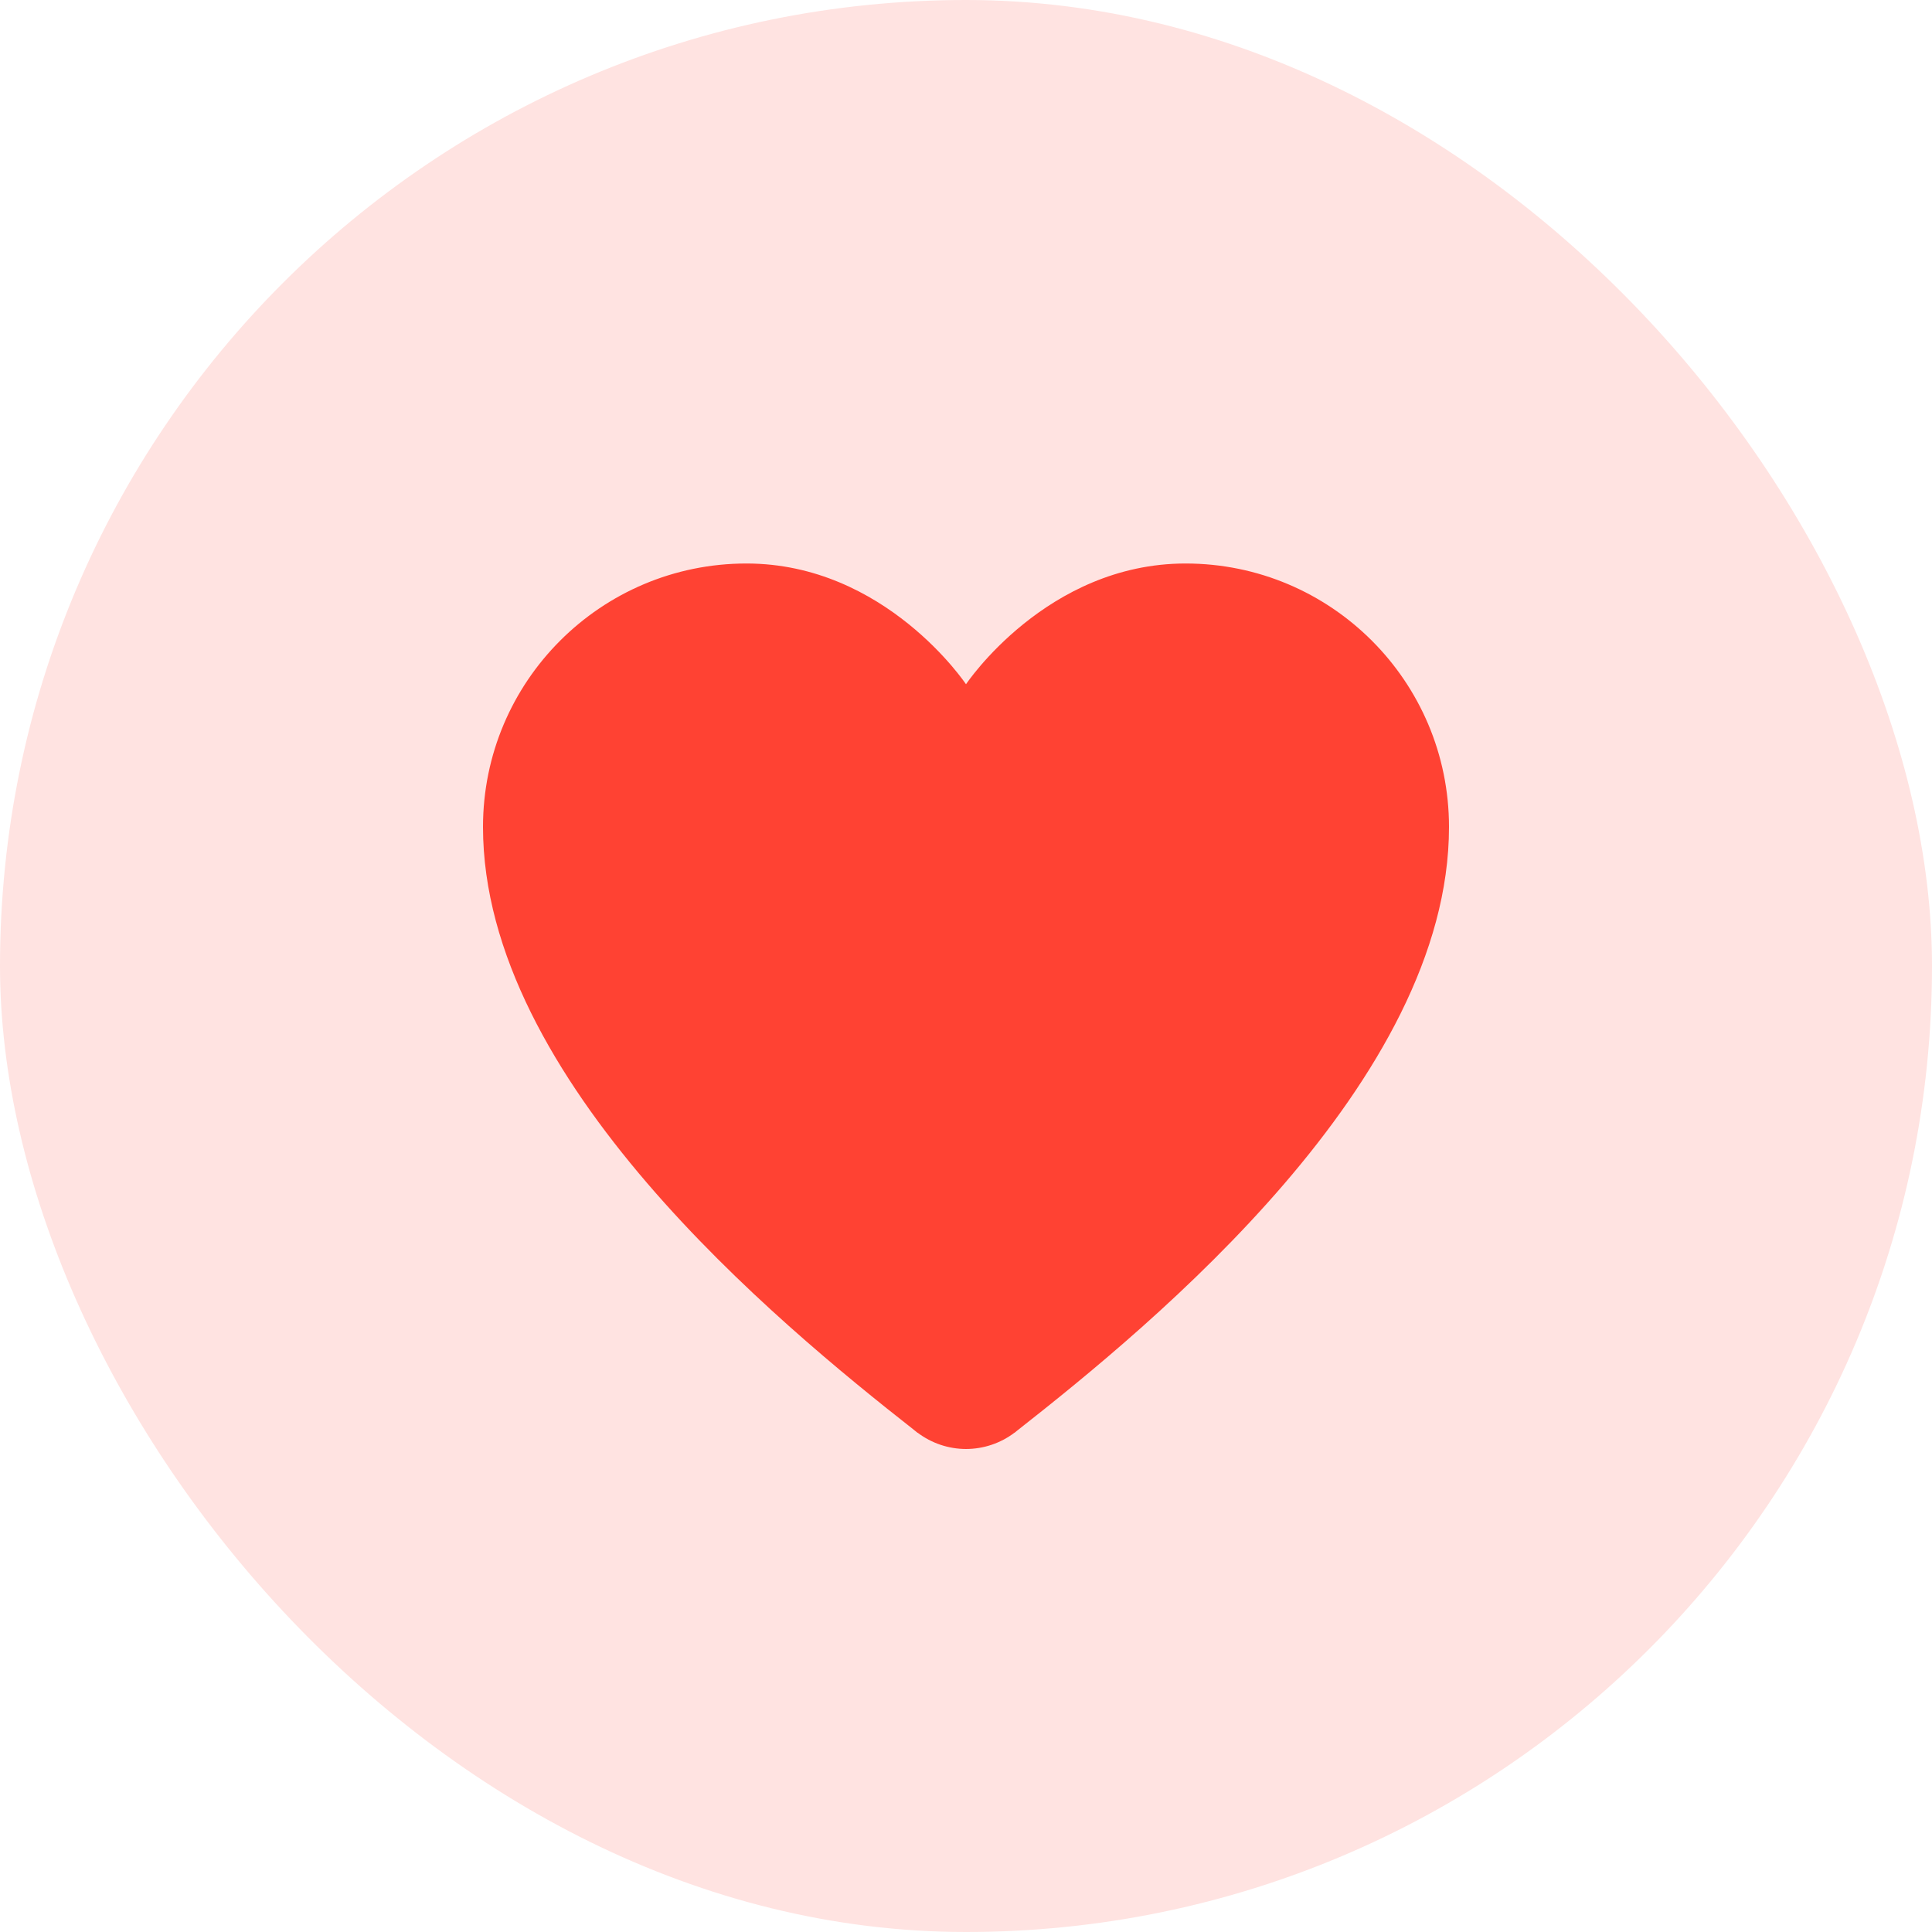 <svg width="48" height="48" viewBox="0 0 48 48" fill="none" xmlns="http://www.w3.org/2000/svg">
<rect width="48" height="48" rx="24" fill="#FFE3E1"/>
<path d="M18.545 14C14.93 14 12 16.93 12 20.545C12 26.837 19.299 32.85 22.709 35.527C22.712 35.53 22.715 35.533 22.719 35.535C22.742 35.553 22.774 35.58 22.797 35.598L22.799 35.596C23.145 35.857 23.566 35.999 24 36C24.434 35.999 24.857 35.858 25.203 35.596V35.598C25.21 35.592 25.22 35.585 25.227 35.58C25.232 35.576 25.239 35.571 25.244 35.566C25.251 35.561 25.257 35.555 25.264 35.549C28.663 32.881 36 26.852 36 20.545C36 16.93 33.07 14 29.455 14C26 14 24 17 24 17C24 17 22 14 18.545 14Z" fill="#FF4233"/>
</svg>

